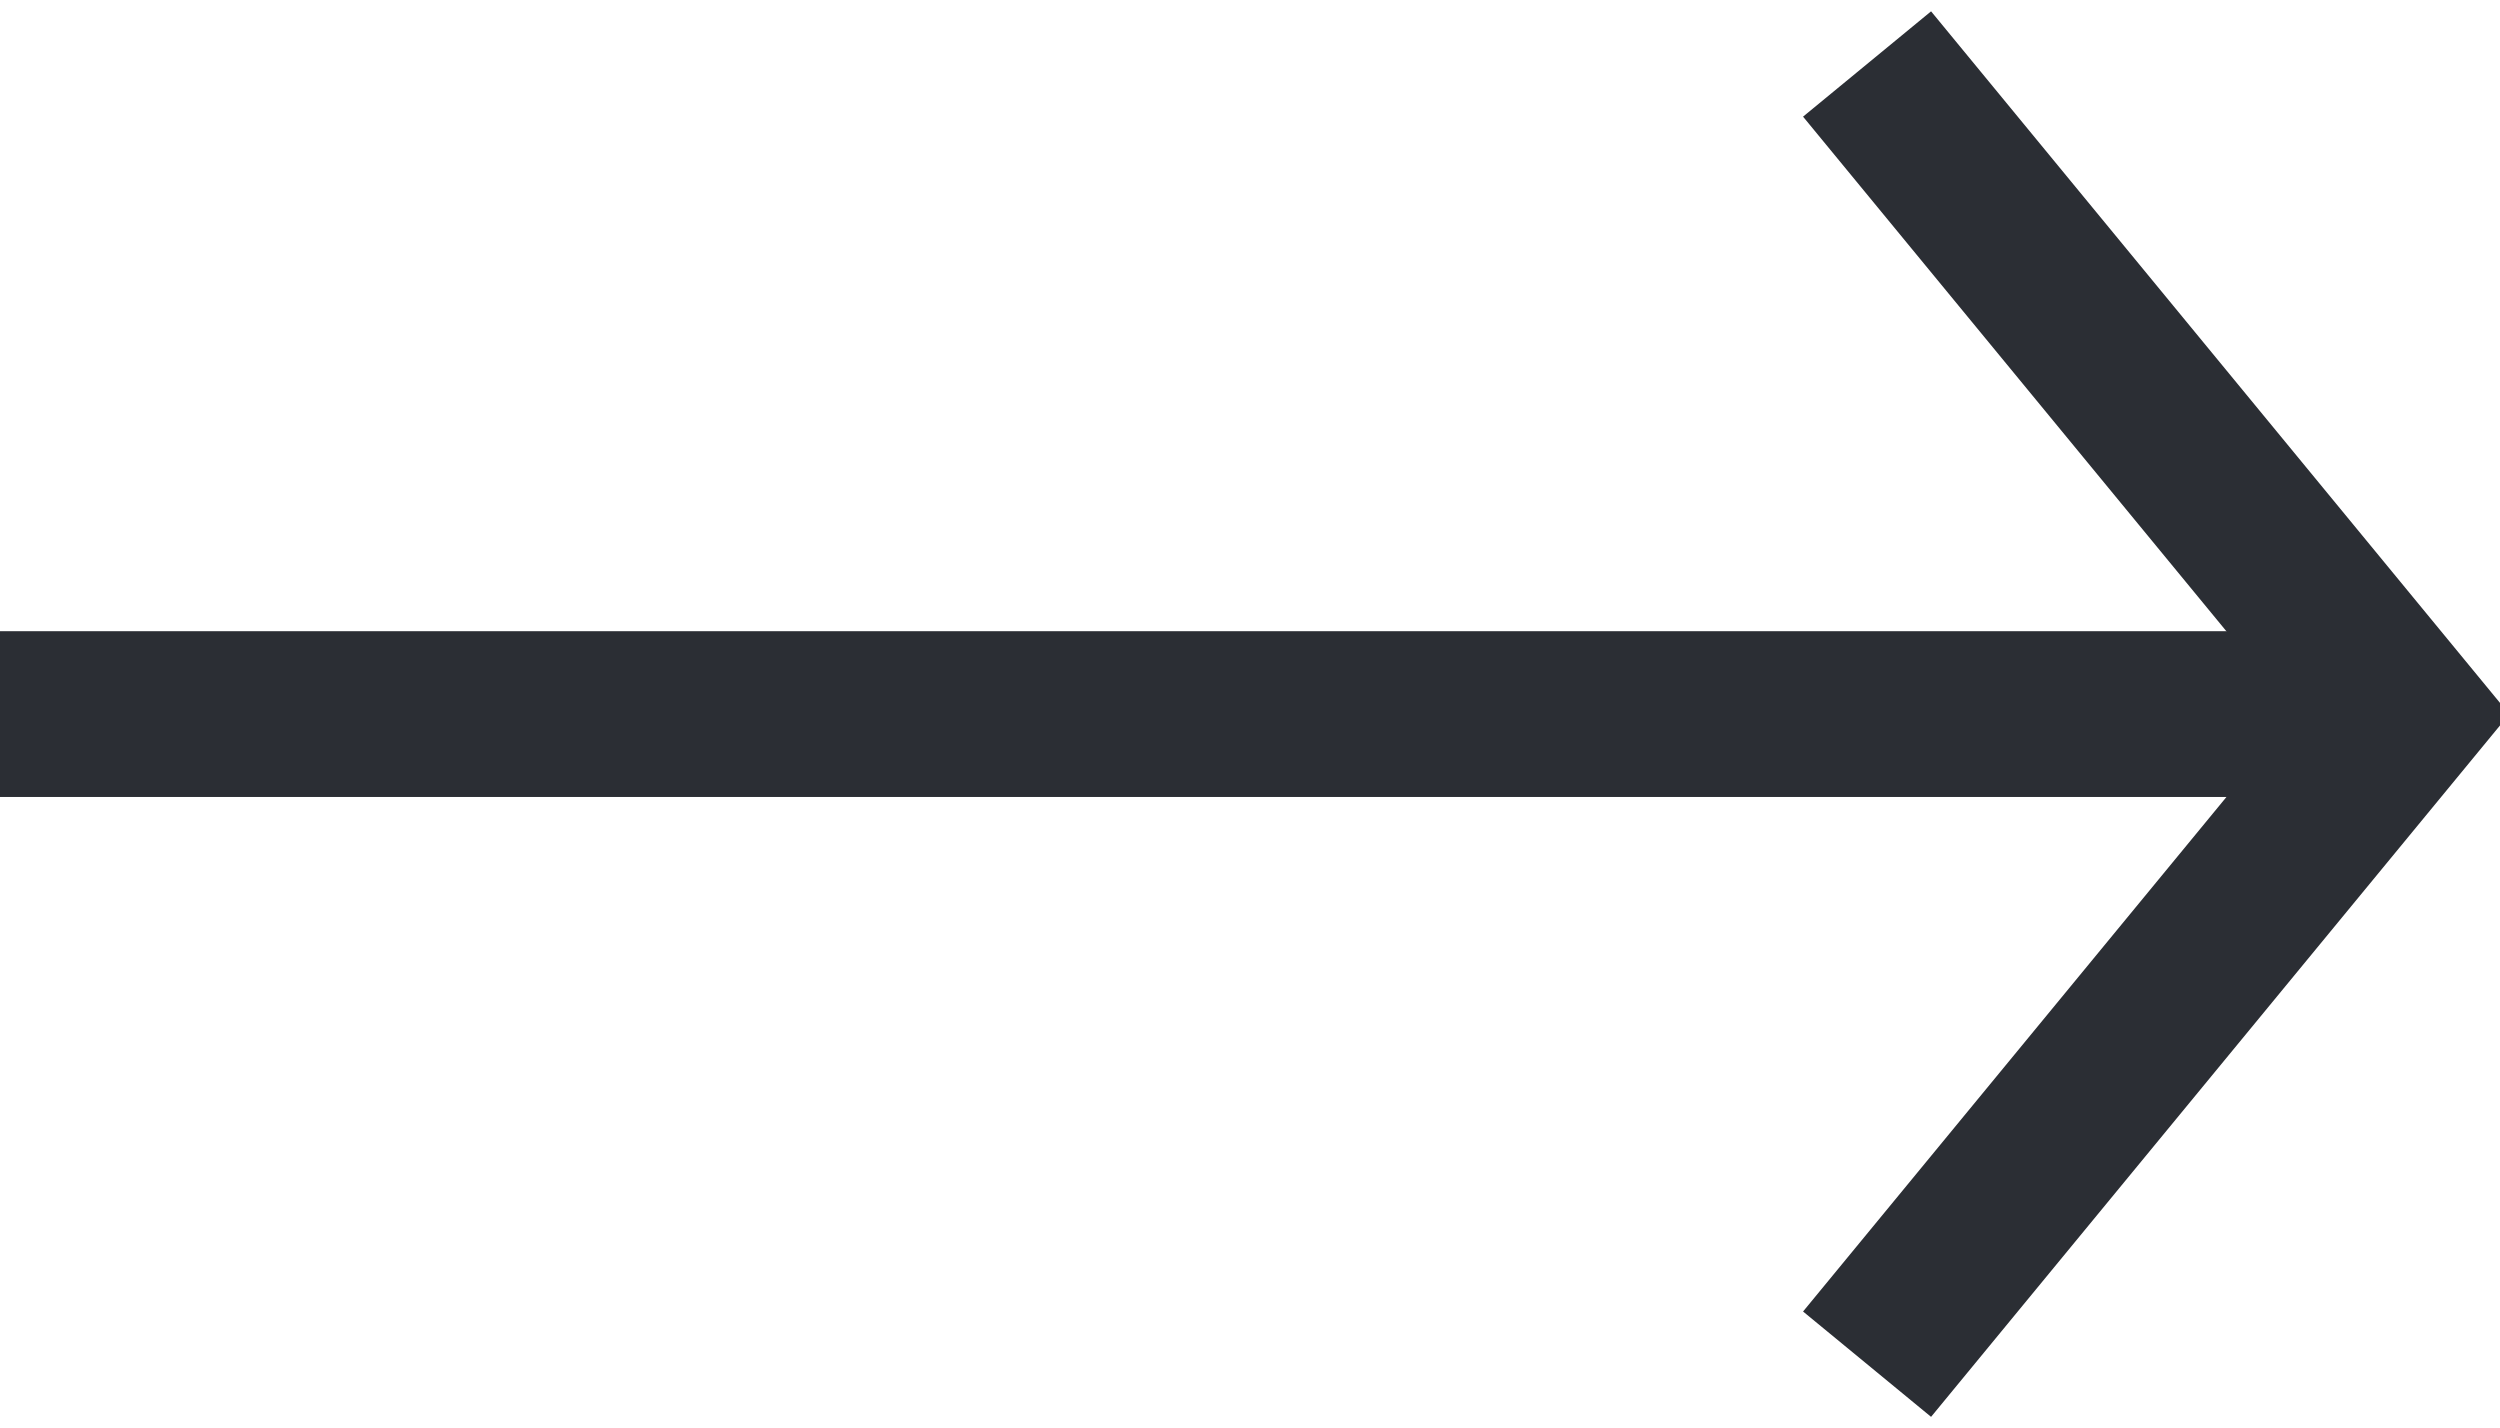 <svg xmlns="http://www.w3.org/2000/svg" xmlns:xlink="http://www.w3.org/1999/xlink" width="30.161" height="17.229" viewBox="0 0 30.161 17.229">
  <defs>
    <clipPath id="clip-path">
      <path id="Path_12" data-name="Path 12" d="M0,9.049H30.161V-8.18H0Z" transform="translate(0 8.18)" fill="none"/>
    </clipPath>
  </defs>
  <g id="Group_15" data-name="Group 15" transform="translate(0 8.18)">
    <g id="Group_14" data-name="Group 14" transform="translate(0 -8.18)" clip-path="url(#clip-path)">
      <g id="Group_12" data-name="Group 12" transform="translate(0 8.615)">
        <path id="Path_10" data-name="Path 10" d="M0,0H28.979" fill="none" stroke="#2b2e34" stroke-width="2"/>
      </g>
      <g id="Group_13" data-name="Group 13" transform="translate(22.525 0.772)">
        <path id="Path_11" data-name="Path 11" d="M0,0,6.453,7.844,0,15.686" fill="none" stroke="#2b2e34" stroke-width="2"/>
      </g>
    </g>
  </g>
</svg>
